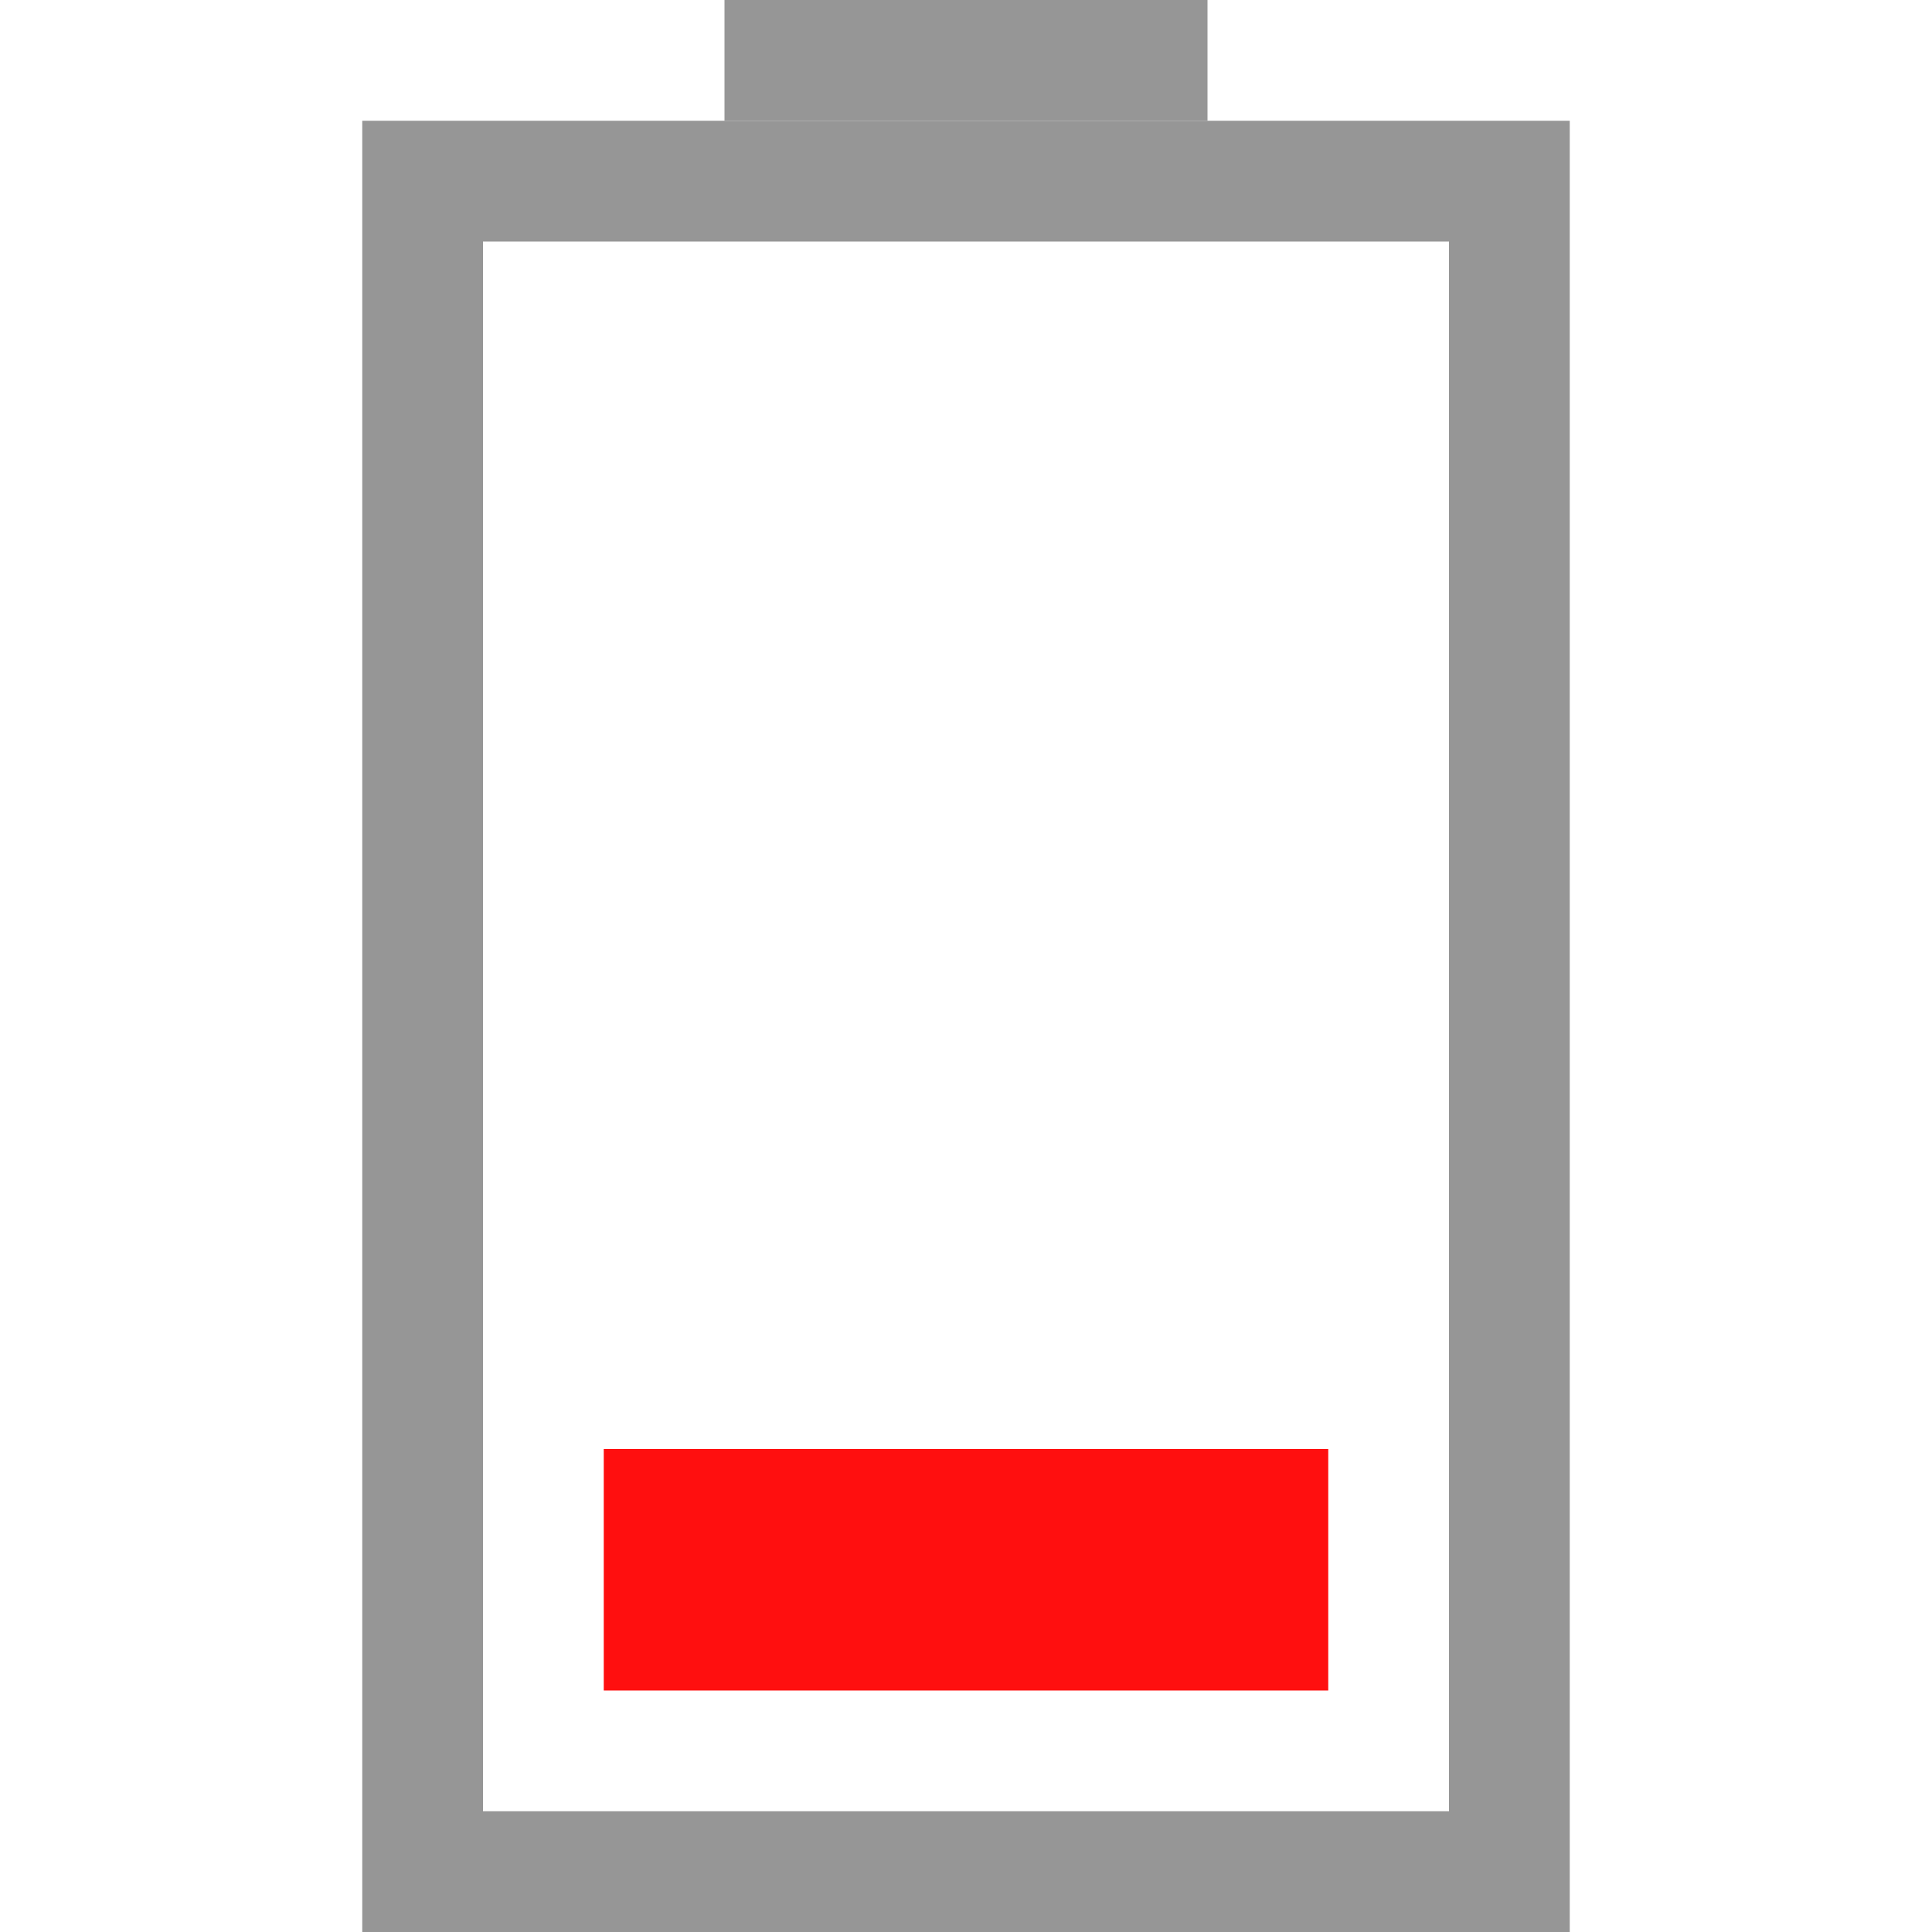 <?xml version="1.0" encoding="UTF-8"?>
<!-- Created with Inkscape (http://www.inkscape.org/) -->
<svg id="svg3196" width="16" height="16" version="1.0" xmlns="http://www.w3.org/2000/svg">
 <rect id="rect2388" transform="rotate(-90)" x="-15.5" y="3.5" width="14" height="9" rx="0" ry="0" style="fill:none;stroke-linecap:square;stroke:#969696"/>
 <path id="rect3160" d="m6.5 0.5h3" style="fill:none;stroke-linecap:square;stroke:#969696"/>
 <rect id="rect3162" transform="rotate(-90)" x="-14" y="5" width="2" height="6" style="fill:#ff0f0f"/>
</svg>
